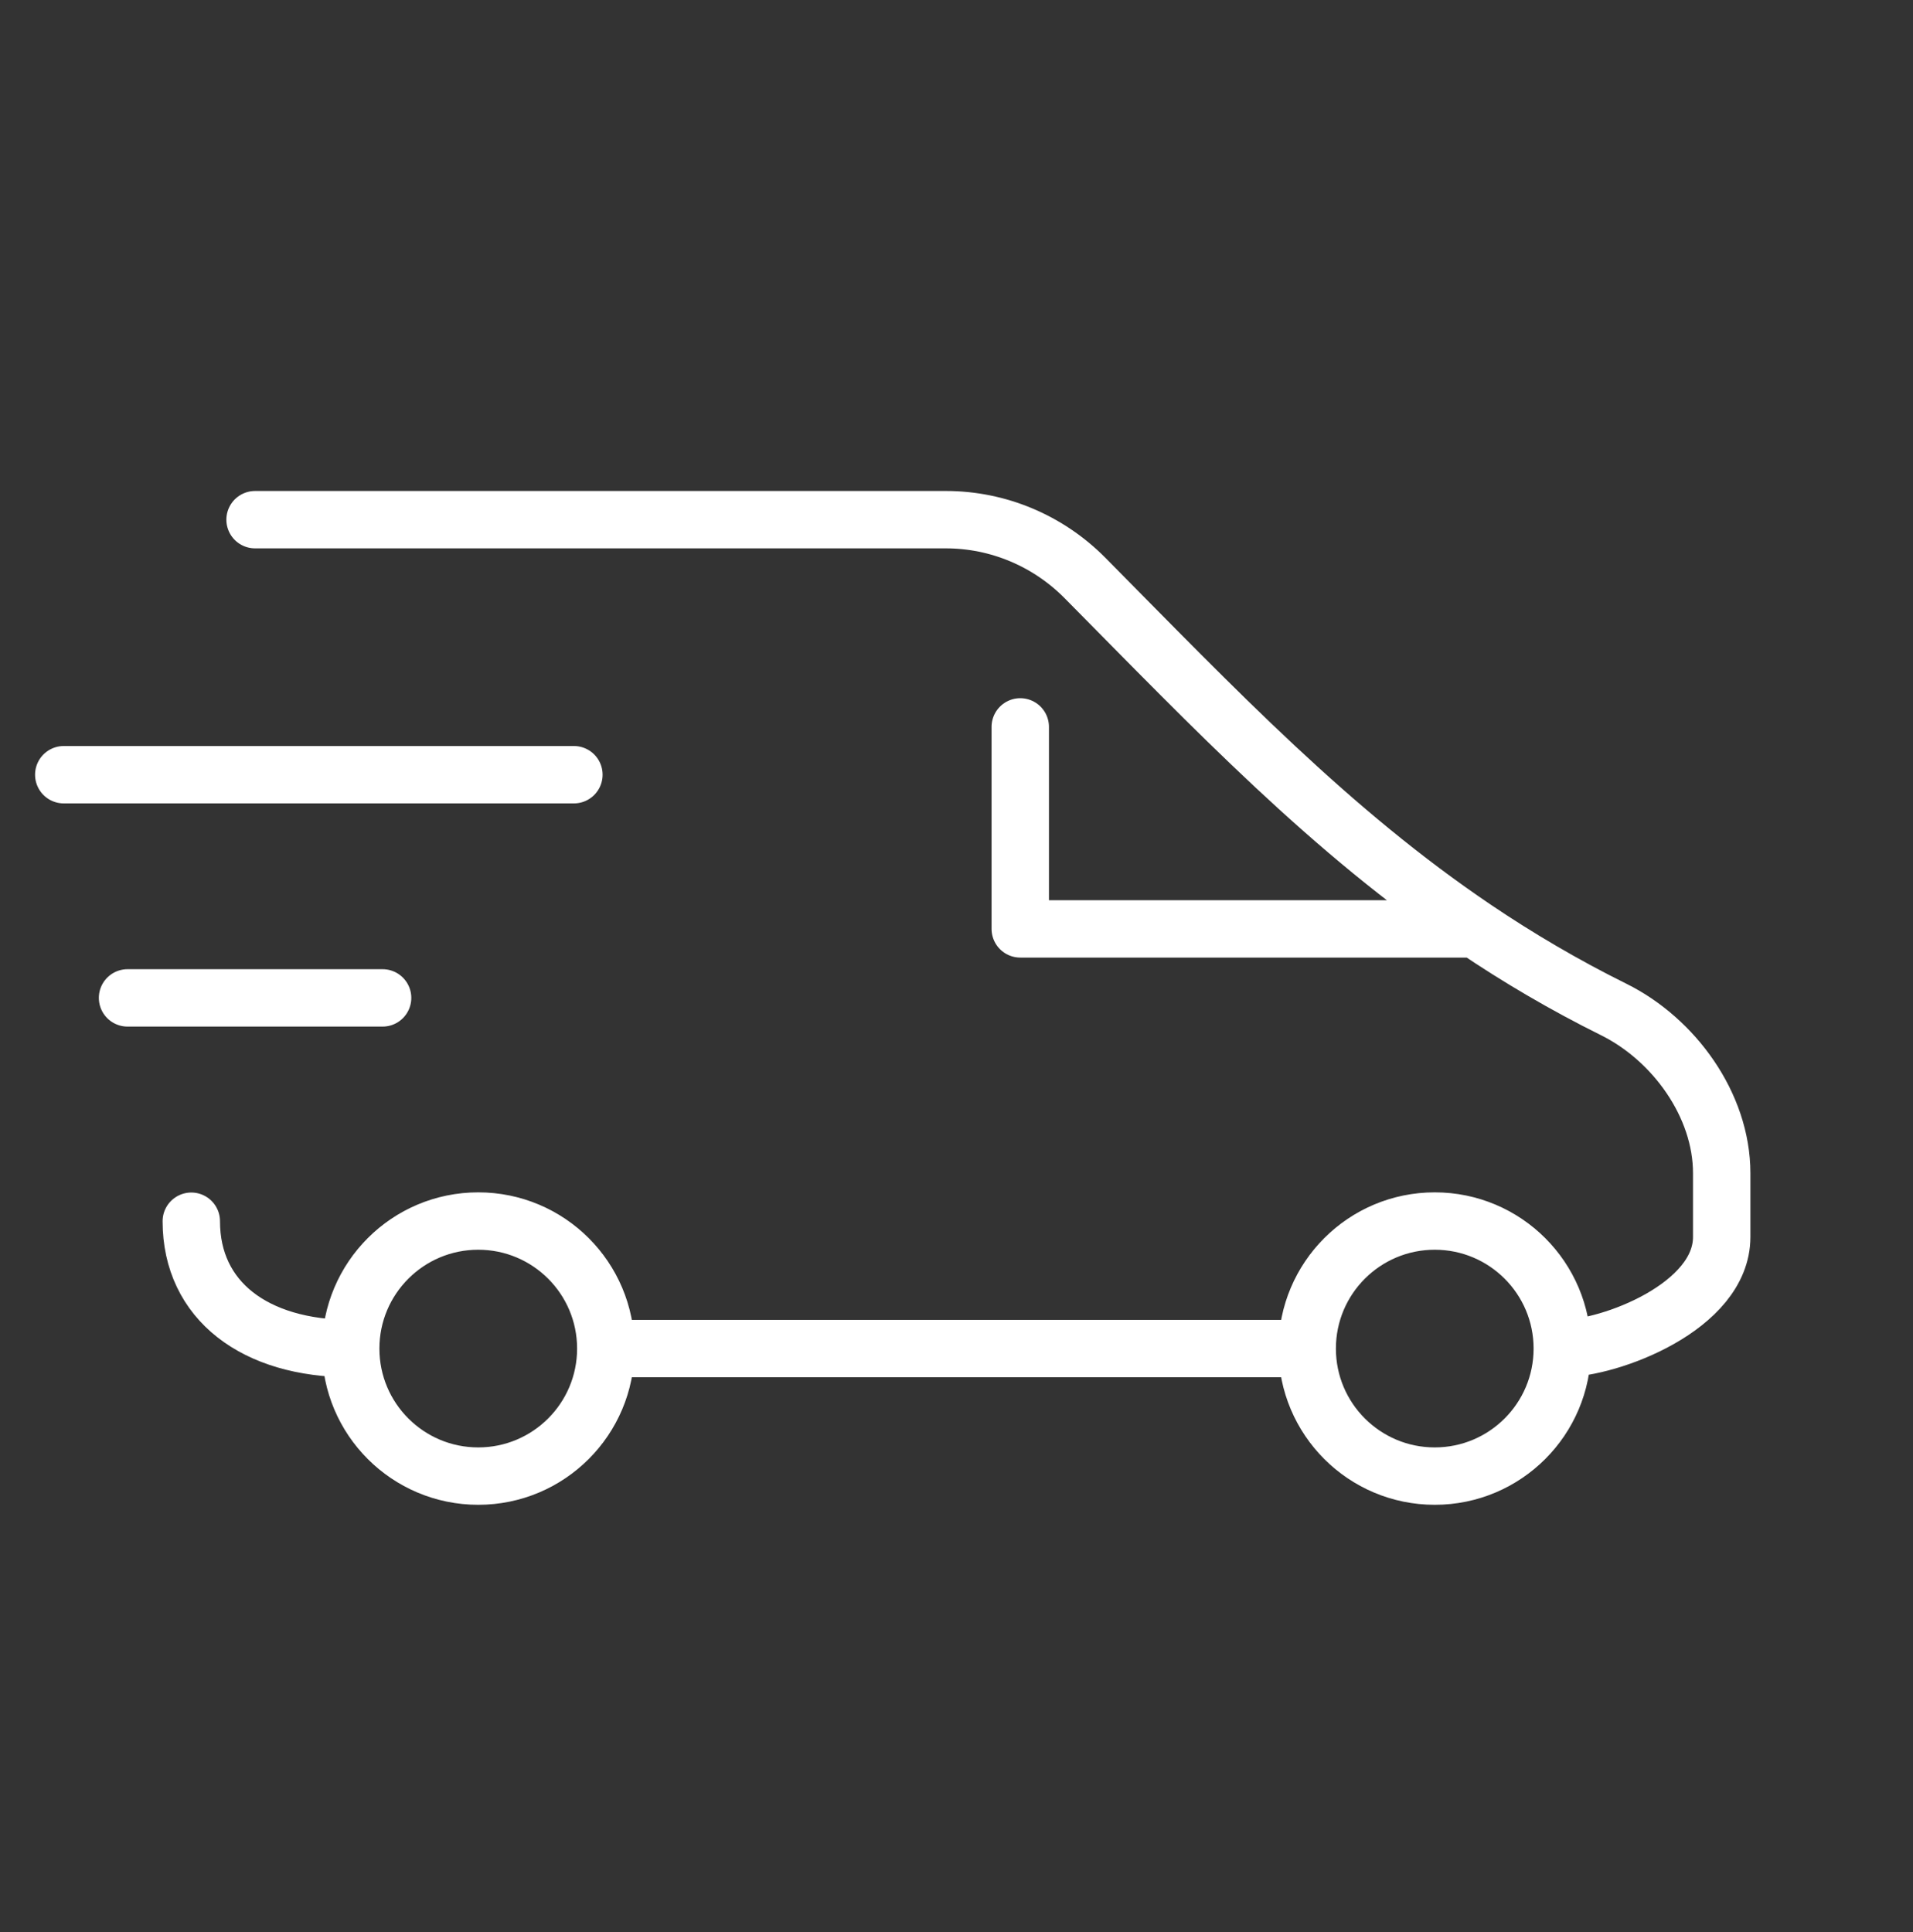 <svg width="100" height="101" viewBox="0 0 100 101" fill="none" xmlns="http://www.w3.org/2000/svg">
<rect x="0" y="0" width="100" height="101" fill="#333333" stroke="none"/>
<path d="M13.333 27.167L49.44 27.167C52.169 27.166 54.787 28.263 56.72 30.219C63.544 37.115 69.54 43.446 77.123 48.56M81.667 70.5C84.167 70.5 90 68.31 90 64.667V61.333C90.001 57.76 87.493 54.328 84.354 52.773C81.762 51.487 79.373 50.077 77.123 48.56M81.667 70.5C81.667 74.182 78.682 77.167 75 77.167C71.318 77.167 68.333 74.182 68.333 70.5M81.667 70.5C81.667 66.818 78.682 63.833 75 63.833C71.318 63.833 68.333 66.818 68.333 70.5M53.333 38V48.56H77.123M18.333 70.5C13.333 70.5 10 68 10 63.842M18.333 70.5C18.333 74.182 21.318 77.167 25 77.167C28.682 77.167 31.667 74.182 31.667 70.5M18.333 70.5C18.333 66.818 21.318 63.833 25 63.833C28.682 63.833 31.667 66.818 31.667 70.5M68.333 70.5H31.667M20 52.167H6.667M30 40.5H3.333" stroke="white" stroke-width="3" stroke-linecap="round" stroke-linejoin="round"/>
</svg>
